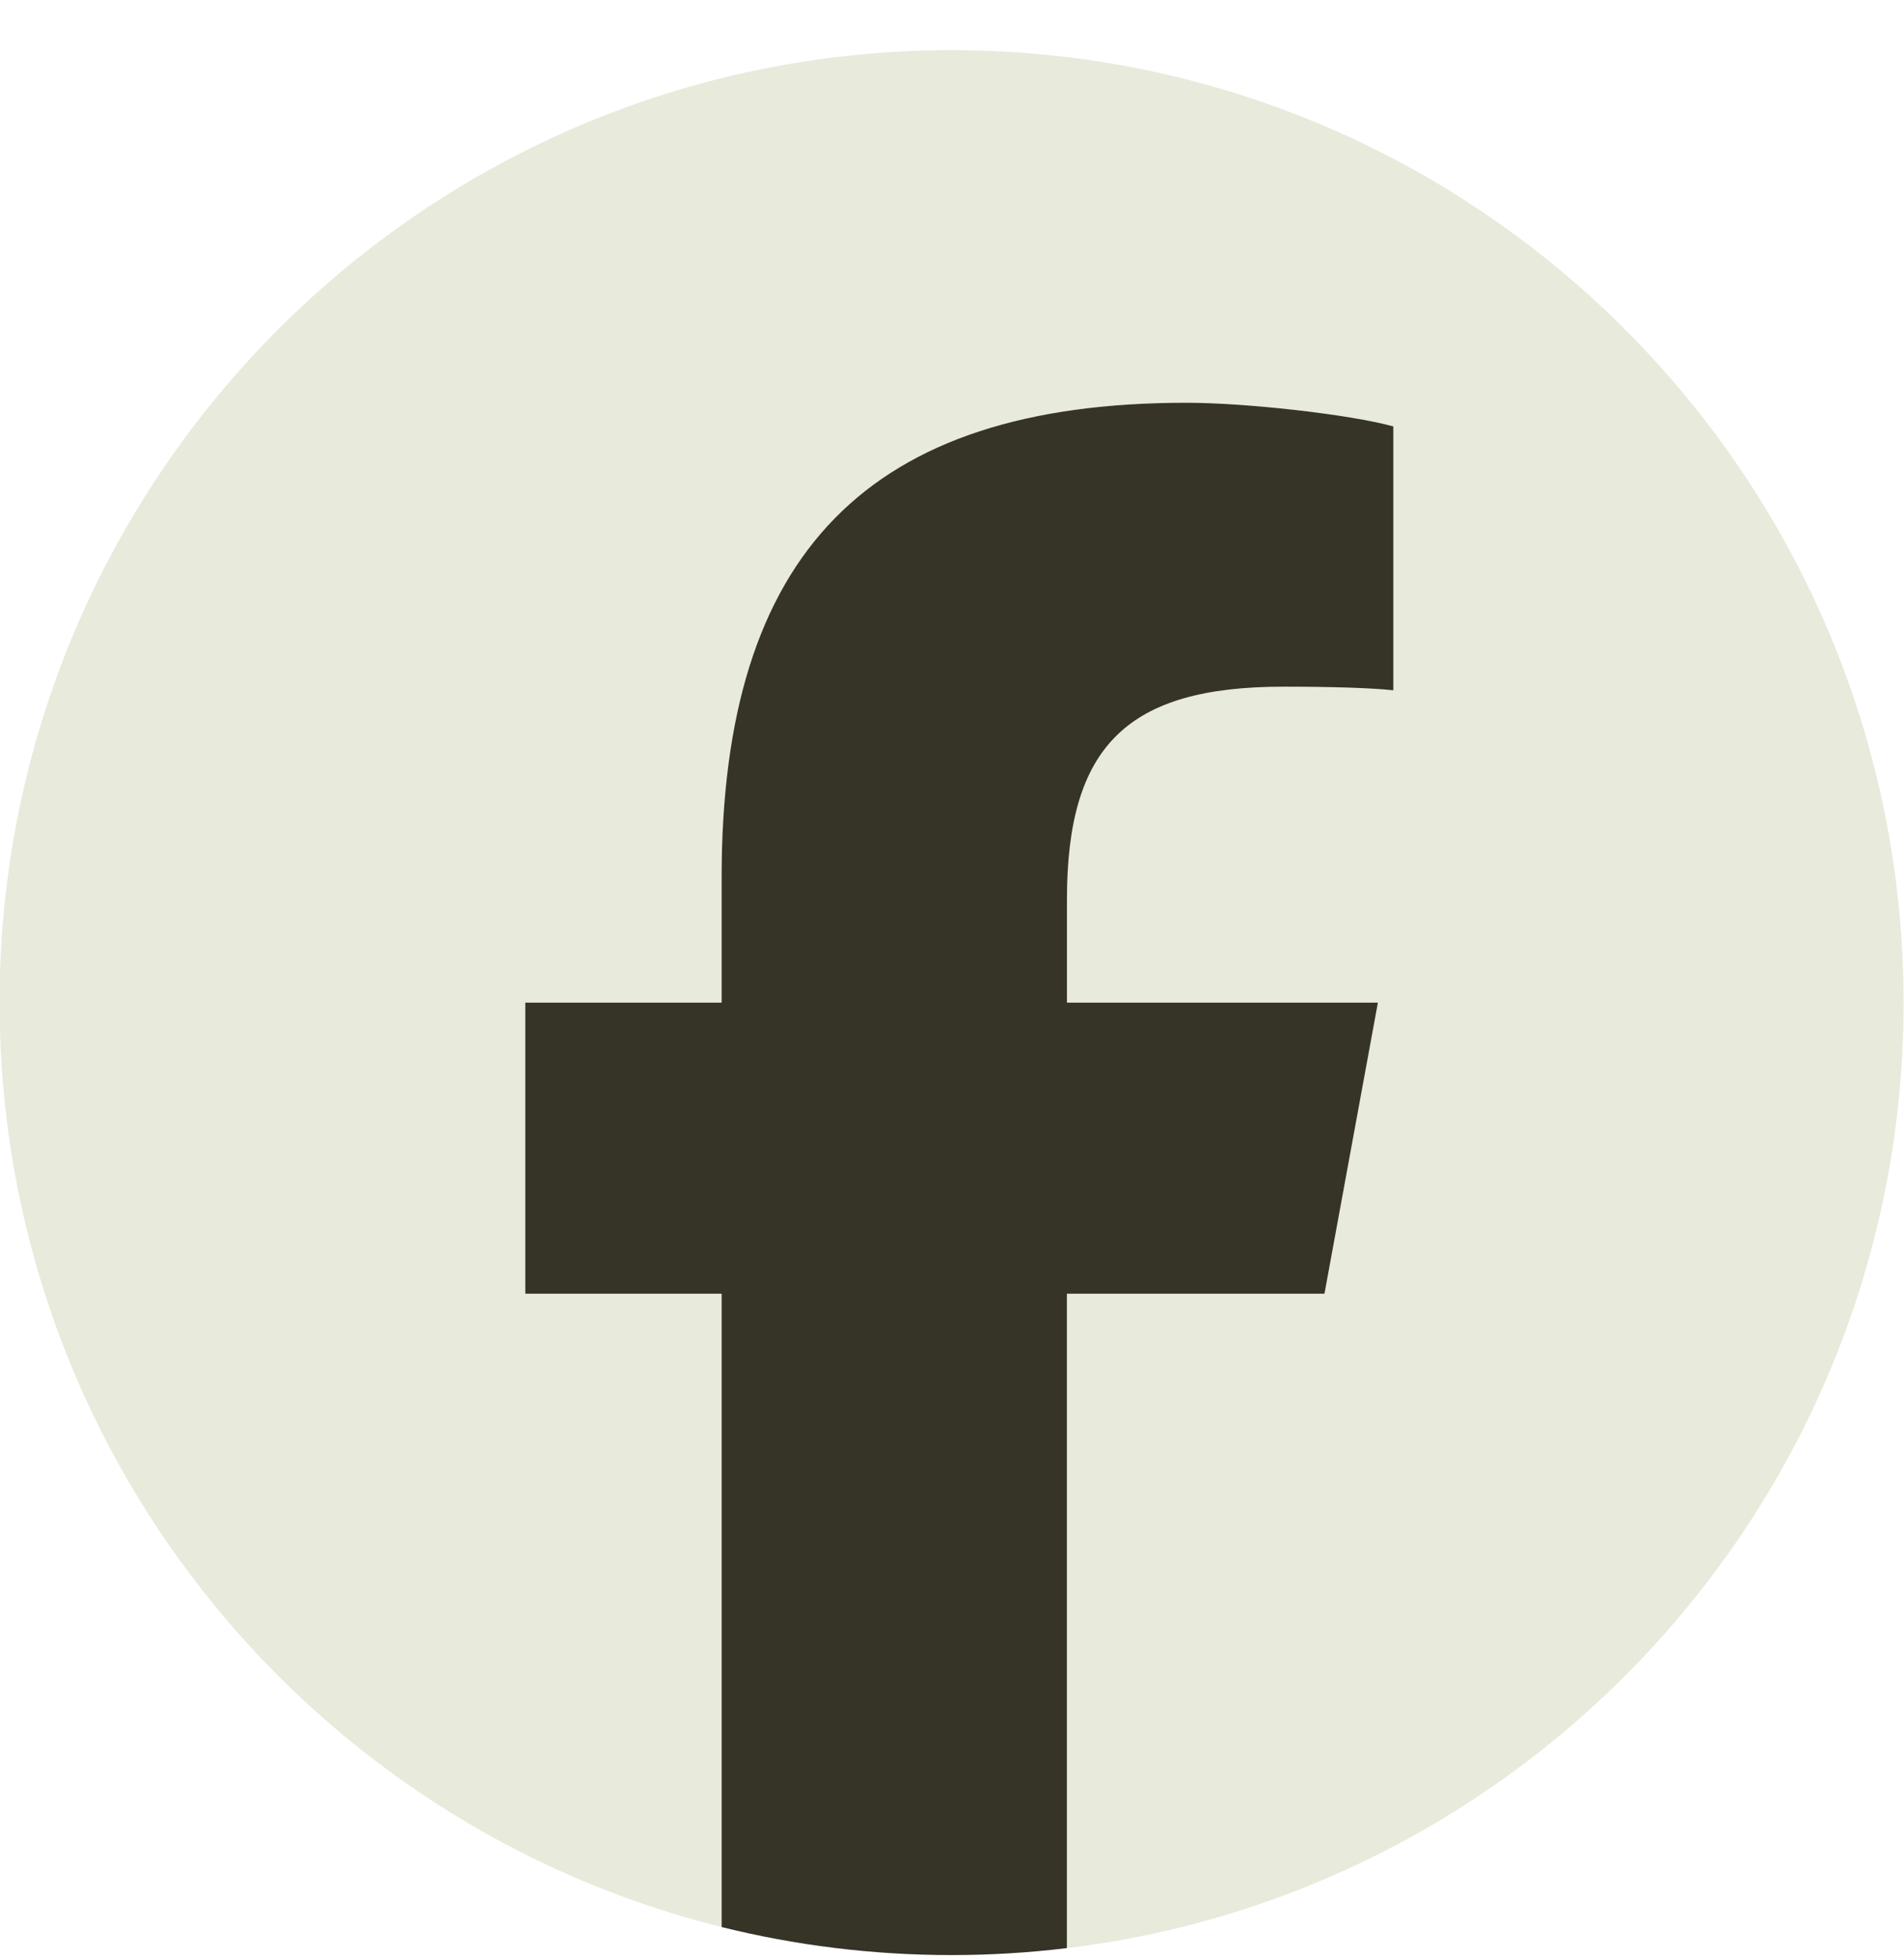 <svg width="35" height="36" viewBox="0 0 35 36" fill="none" xmlns="http://www.w3.org/2000/svg">
<g clip-path="url(#clip0_459_6297)">
<path d="M34.992 18.422C34.992 8.757 27.157 0.922 17.492 0.922C7.827 0.922 -0.008 8.757 -0.008 18.422C-0.008 26.629 5.643 33.515 13.265 35.407V23.77H9.656V18.422H13.265V16.117C13.265 10.161 15.961 7.4 21.808 7.4C22.917 7.4 24.83 7.618 25.613 7.835V12.683C25.2 12.639 24.482 12.617 23.591 12.617C20.722 12.617 19.613 13.705 19.613 16.53V18.422H25.329L24.347 23.77H19.613V35.794C28.279 34.747 34.993 27.369 34.993 18.422H34.992Z" fill="#E8EADB"/>
<path d="M24.347 23.77L25.329 18.422H19.613V16.53C19.613 13.705 20.722 12.617 23.591 12.617C24.482 12.617 25.2 12.639 25.613 12.683V7.835C24.83 7.617 22.917 7.4 21.808 7.4C15.96 7.4 13.265 10.161 13.265 16.117V18.422H9.656V23.77H13.265V35.407C14.619 35.743 16.035 35.922 17.492 35.922C18.21 35.922 18.917 35.878 19.612 35.794V23.77H24.346H24.347Z" fill="#363327"/>
</g>
<defs>
<clipPath id="clip0_459_6297">
<rect width="35" height="35" fill="white" transform="translate(-0.008 0.922)"/>
</clipPath>
</defs>
</svg>
